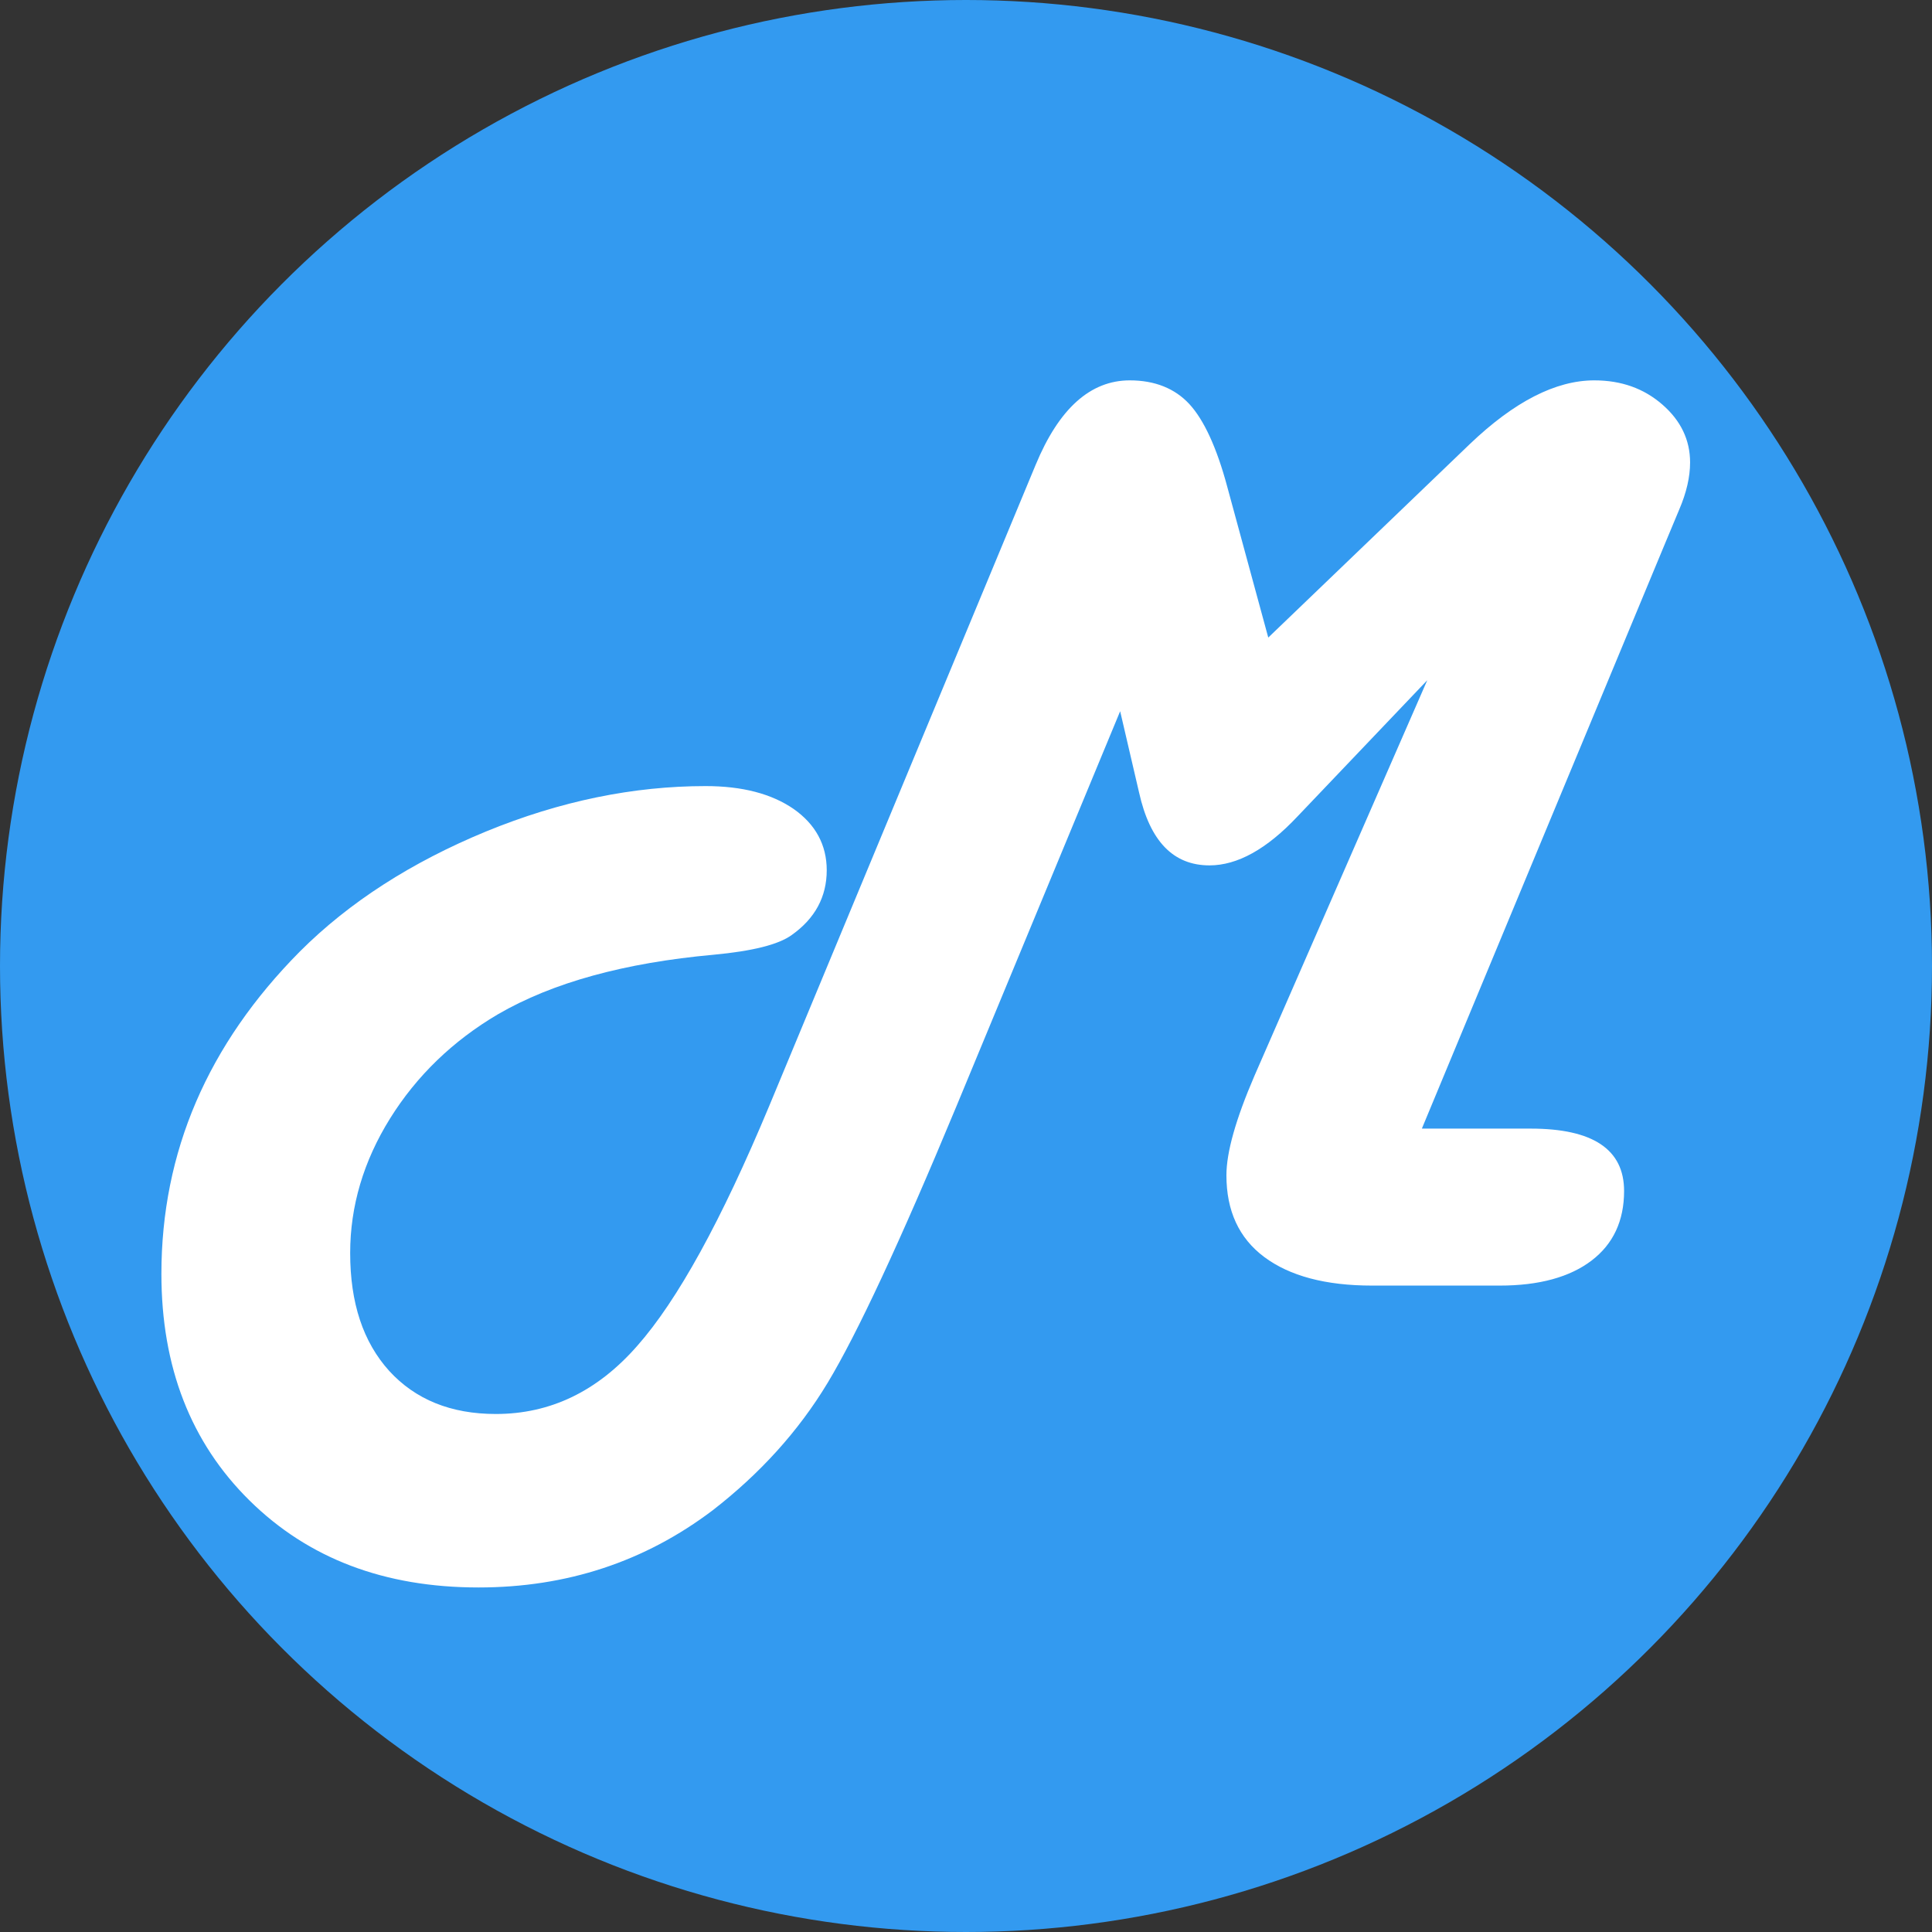 <?xml version="1.0" encoding="UTF-8"?>
<svg id="masaki-icon" data-name="masaki-icon" xmlns="http://www.w3.org/2000/svg" viewBox="0 0 48 48">
  <rect x="0" y="0" width="48" height="48" fill="#333333" stroke="none"/>
  <defs>
    <style>
      .cls-1 {
        fill: #fff;
      }

      .cls-2 {
        fill: #339af0;
      }
    </style>
  </defs>
  <circle class="cls-2" cx="24" cy="24" r="24"/>
  <path class="cls-1" d="M35.33,28.04h2.7c1.55,0,2.32.52,2.32,1.55,0,.74-.27,1.32-.81,1.73-.54.41-1.3.62-2.28.62h-3.17c-1.16,0-2.05-.24-2.68-.71-.63-.47-.94-1.15-.94-2.03,0-.57.23-1.39.7-2.48l4.29-9.82-3.22,3.38c-.77.82-1.5,1.22-2.19,1.22-.9,0-1.48-.6-1.75-1.81l-.47-2.02-4.07,9.82c-1.4,3.37-2.47,5.66-3.2,6.87-.73,1.21-1.69,2.26-2.85,3.16-1.69,1.28-3.63,1.92-5.82,1.92-2.34,0-4.23-.72-5.69-2.16-1.46-1.44-2.19-3.32-2.19-5.63,0-3.03,1.15-5.7,3.44-8.01,1.23-1.23,2.78-2.22,4.62-2.98,1.85-.76,3.67-1.13,5.46-1.13.91,0,1.64.19,2.19.57.54.38.82.89.82,1.52,0,.66-.29,1.2-.87,1.61-.33.24-.98.4-1.94.49-2.21.2-4,.69-5.36,1.48-1.12.66-2.02,1.53-2.68,2.59s-.99,2.18-.99,3.34c0,1.24.32,2.21.97,2.93.65.71,1.53,1.07,2.65,1.07,1.35,0,2.52-.56,3.51-1.69,1-1.13,2.09-3.11,3.28-5.96l6.62-15.93c.58-1.4,1.36-2.1,2.34-2.1.62,0,1.12.2,1.48.59.36.39.68,1.08.94,2.05l1.02,3.75,5.01-4.81c1.1-1.05,2.13-1.58,3.09-1.58.67,0,1.23.2,1.69.6.46.4.69.88.69,1.44,0,.36-.09.75-.27,1.17l-.38.91-6.01,14.46Z"/>
</svg>